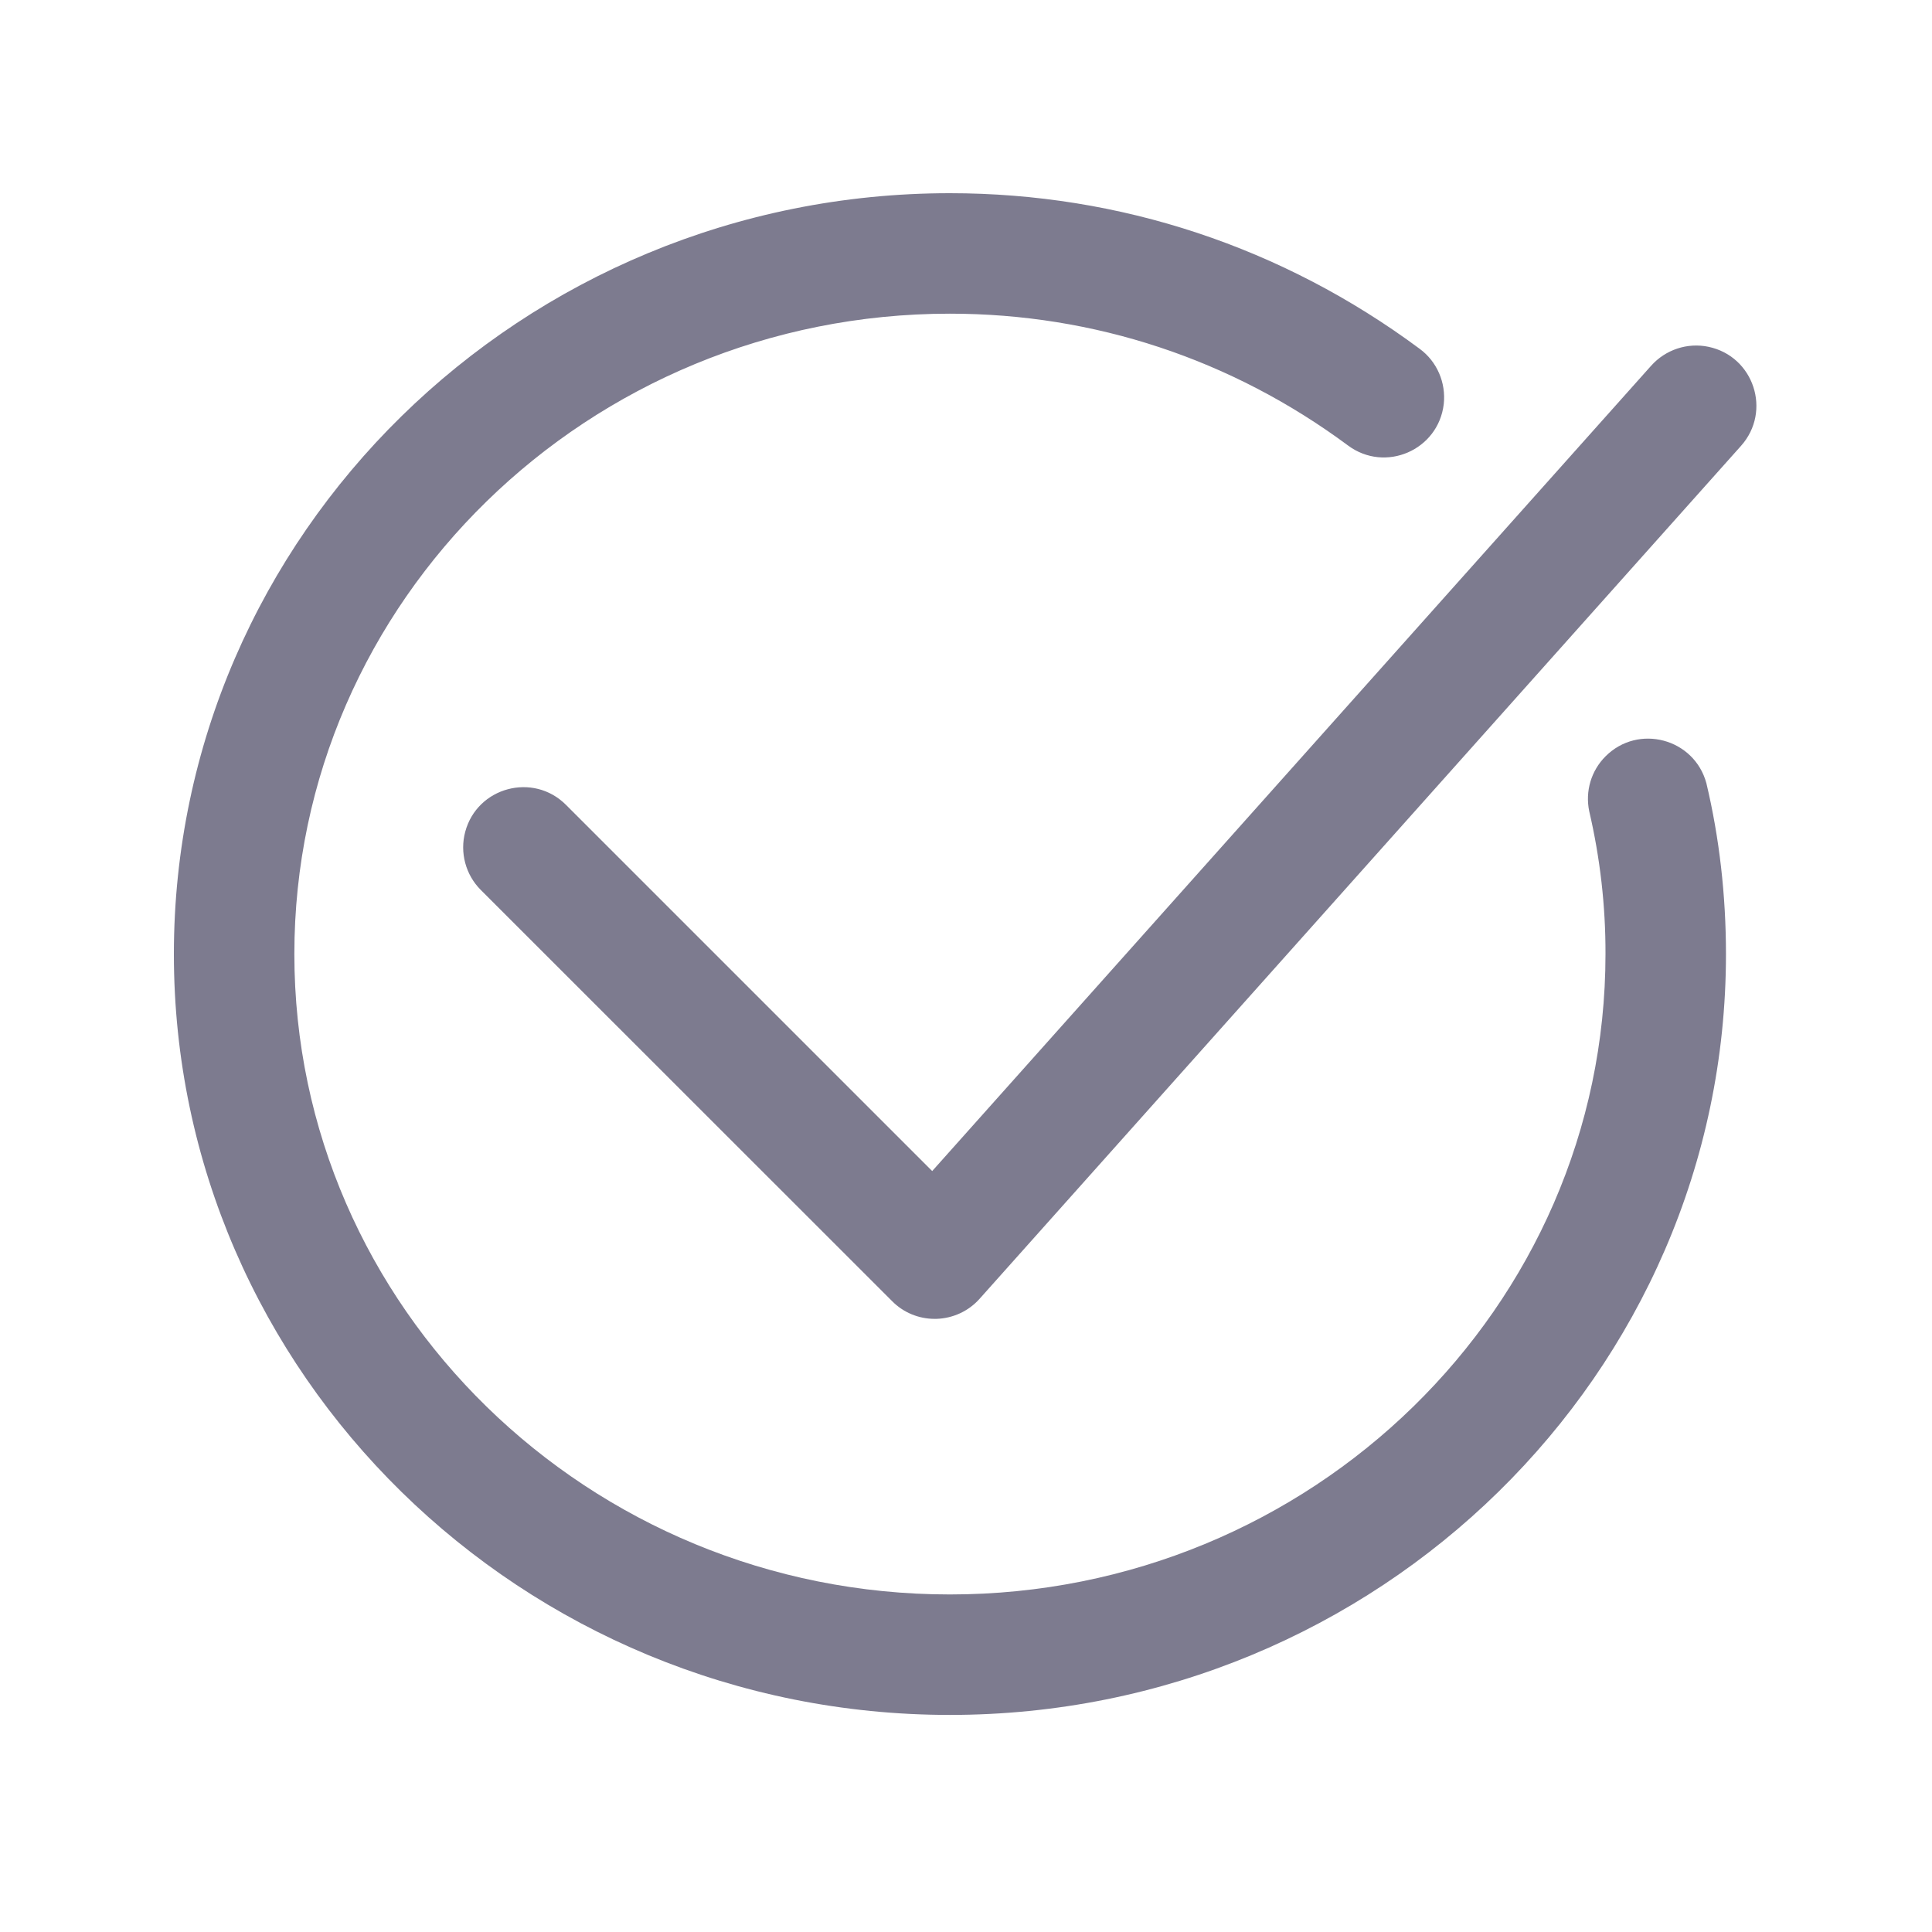 <?xml version="1.0" encoding="UTF-8"?> <svg xmlns="http://www.w3.org/2000/svg" viewBox="0 0 14.00 14.00" data-guides="{&quot;vertical&quot;:[],&quot;horizontal&quot;:[]}"><defs></defs><path fill="#7d7b8f" stroke="none" fill-opacity="1" stroke-width="1" stroke-opacity="1" fill-rule="evenodd" id="tSvg17294baf277" title="Path 1" d="M1.26 6.914C1.26 9.954 3.783 12.427 6.883 12.427C9.984 12.427 12.507 9.954 12.507 6.914C12.507 6.487 12.459 6.07 12.365 5.675C12.277 5.351 11.871 5.243 11.634 5.481C11.53 5.585 11.486 5.734 11.516 5.878C11.595 6.217 11.635 6.565 11.634 6.913C11.634 9.472 9.503 11.554 6.883 11.554C4.264 11.554 2.133 9.472 2.133 6.913C2.133 4.354 4.264 2.273 6.883 2.273C7.928 2.273 8.925 2.603 9.768 3.228C10.038 3.429 10.423 3.262 10.462 2.928C10.479 2.773 10.413 2.62 10.288 2.528C9.294 1.79 8.116 1.4 6.883 1.4C3.783 1.4 1.26 3.873 1.26 6.914ZM6.465 9.429C6.546 9.511 6.657 9.557 6.773 9.557C6.777 9.557 6.782 9.557 6.786 9.557C6.906 9.553 7.019 9.501 7.099 9.411C8.938 7.351 10.777 5.291 12.616 3.231C12.84 2.98 12.709 2.582 12.38 2.513C12.227 2.481 12.069 2.534 11.965 2.65C10.229 4.595 8.492 6.54 6.755 8.486C5.87 7.601 4.986 6.717 4.101 5.832C3.864 5.595 3.458 5.703 3.371 6.028C3.331 6.178 3.374 6.339 3.484 6.449C4.478 7.442 5.471 8.436 6.465 9.429Z"></path></svg> 
